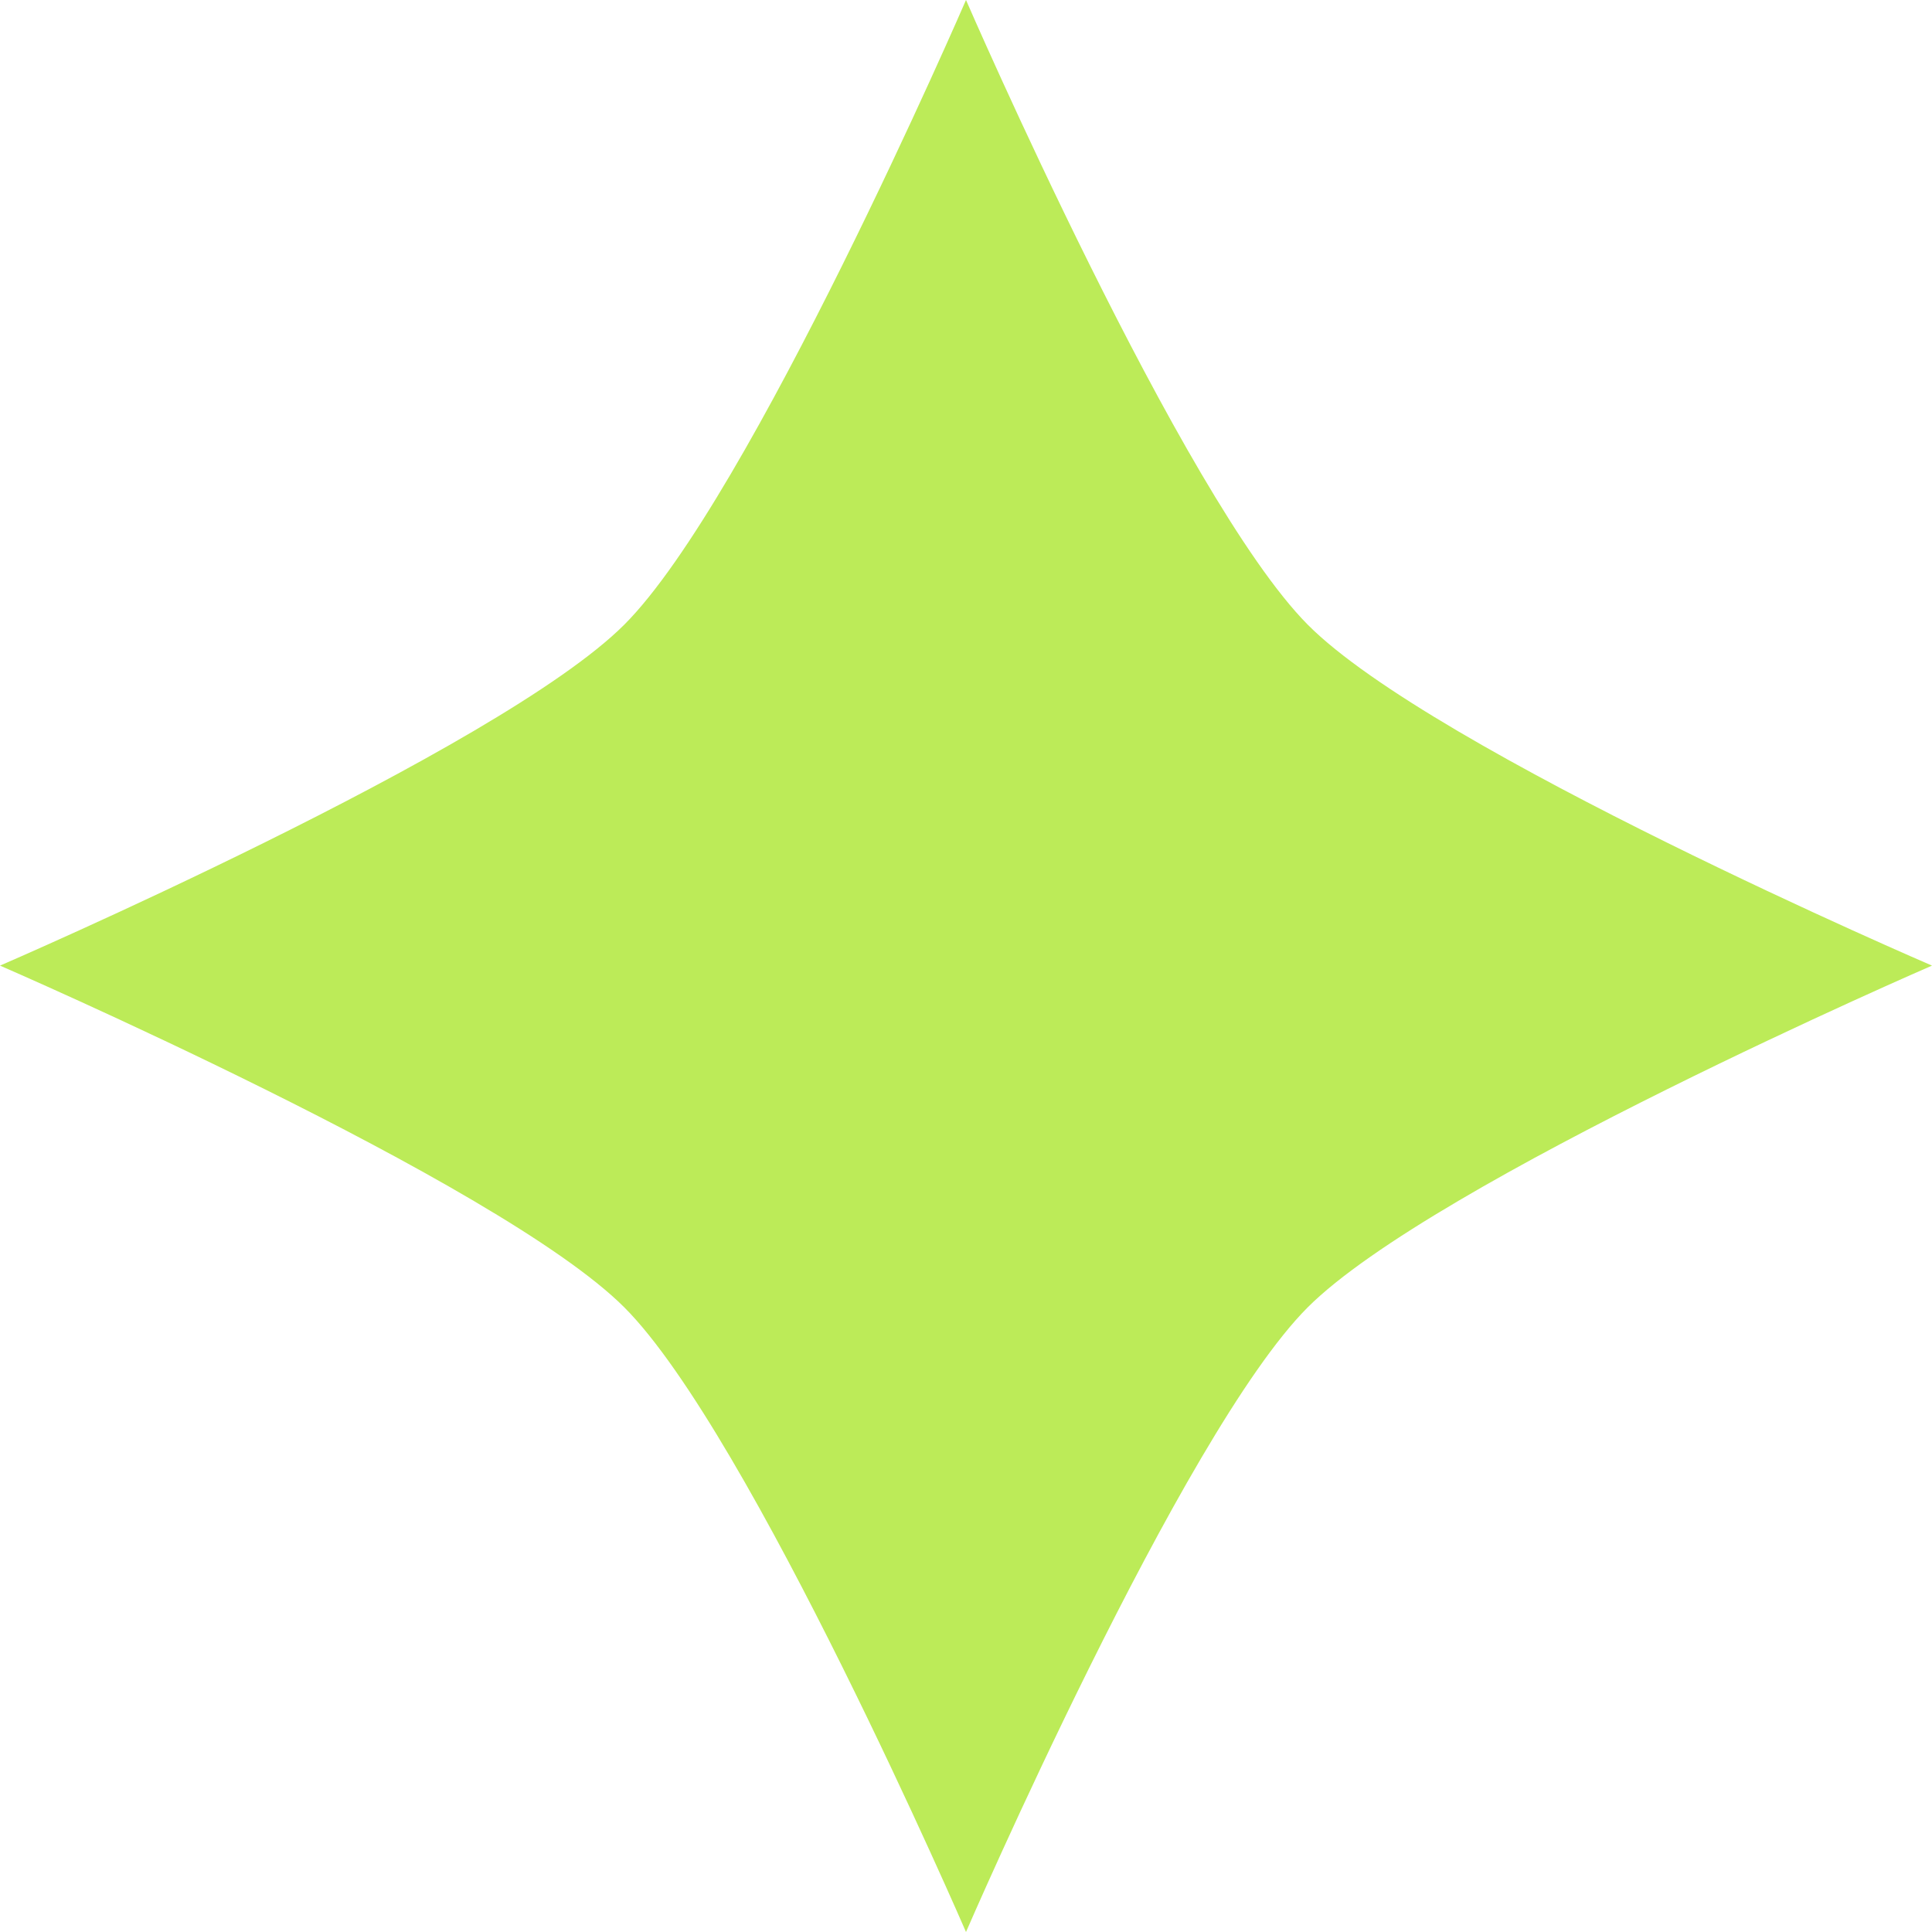 <svg width="20" height="20" viewBox="0 0 20 20" fill="none" xmlns="http://www.w3.org/2000/svg">
<path d="M10 0C10 0 12.235 5.155 13.537 6.466C14.838 7.777 20 9.996 20 9.996C20 9.996 14.838 12.232 13.537 13.534C12.235 14.836 10 20 10 20C10 20 7.765 14.836 6.463 13.534C5.162 12.232 0 9.996 0 9.996C0 9.996 5.162 7.768 6.463 6.466C7.765 5.164 10 0 10 0Z" fill="#BCEB58"/>
</svg>
